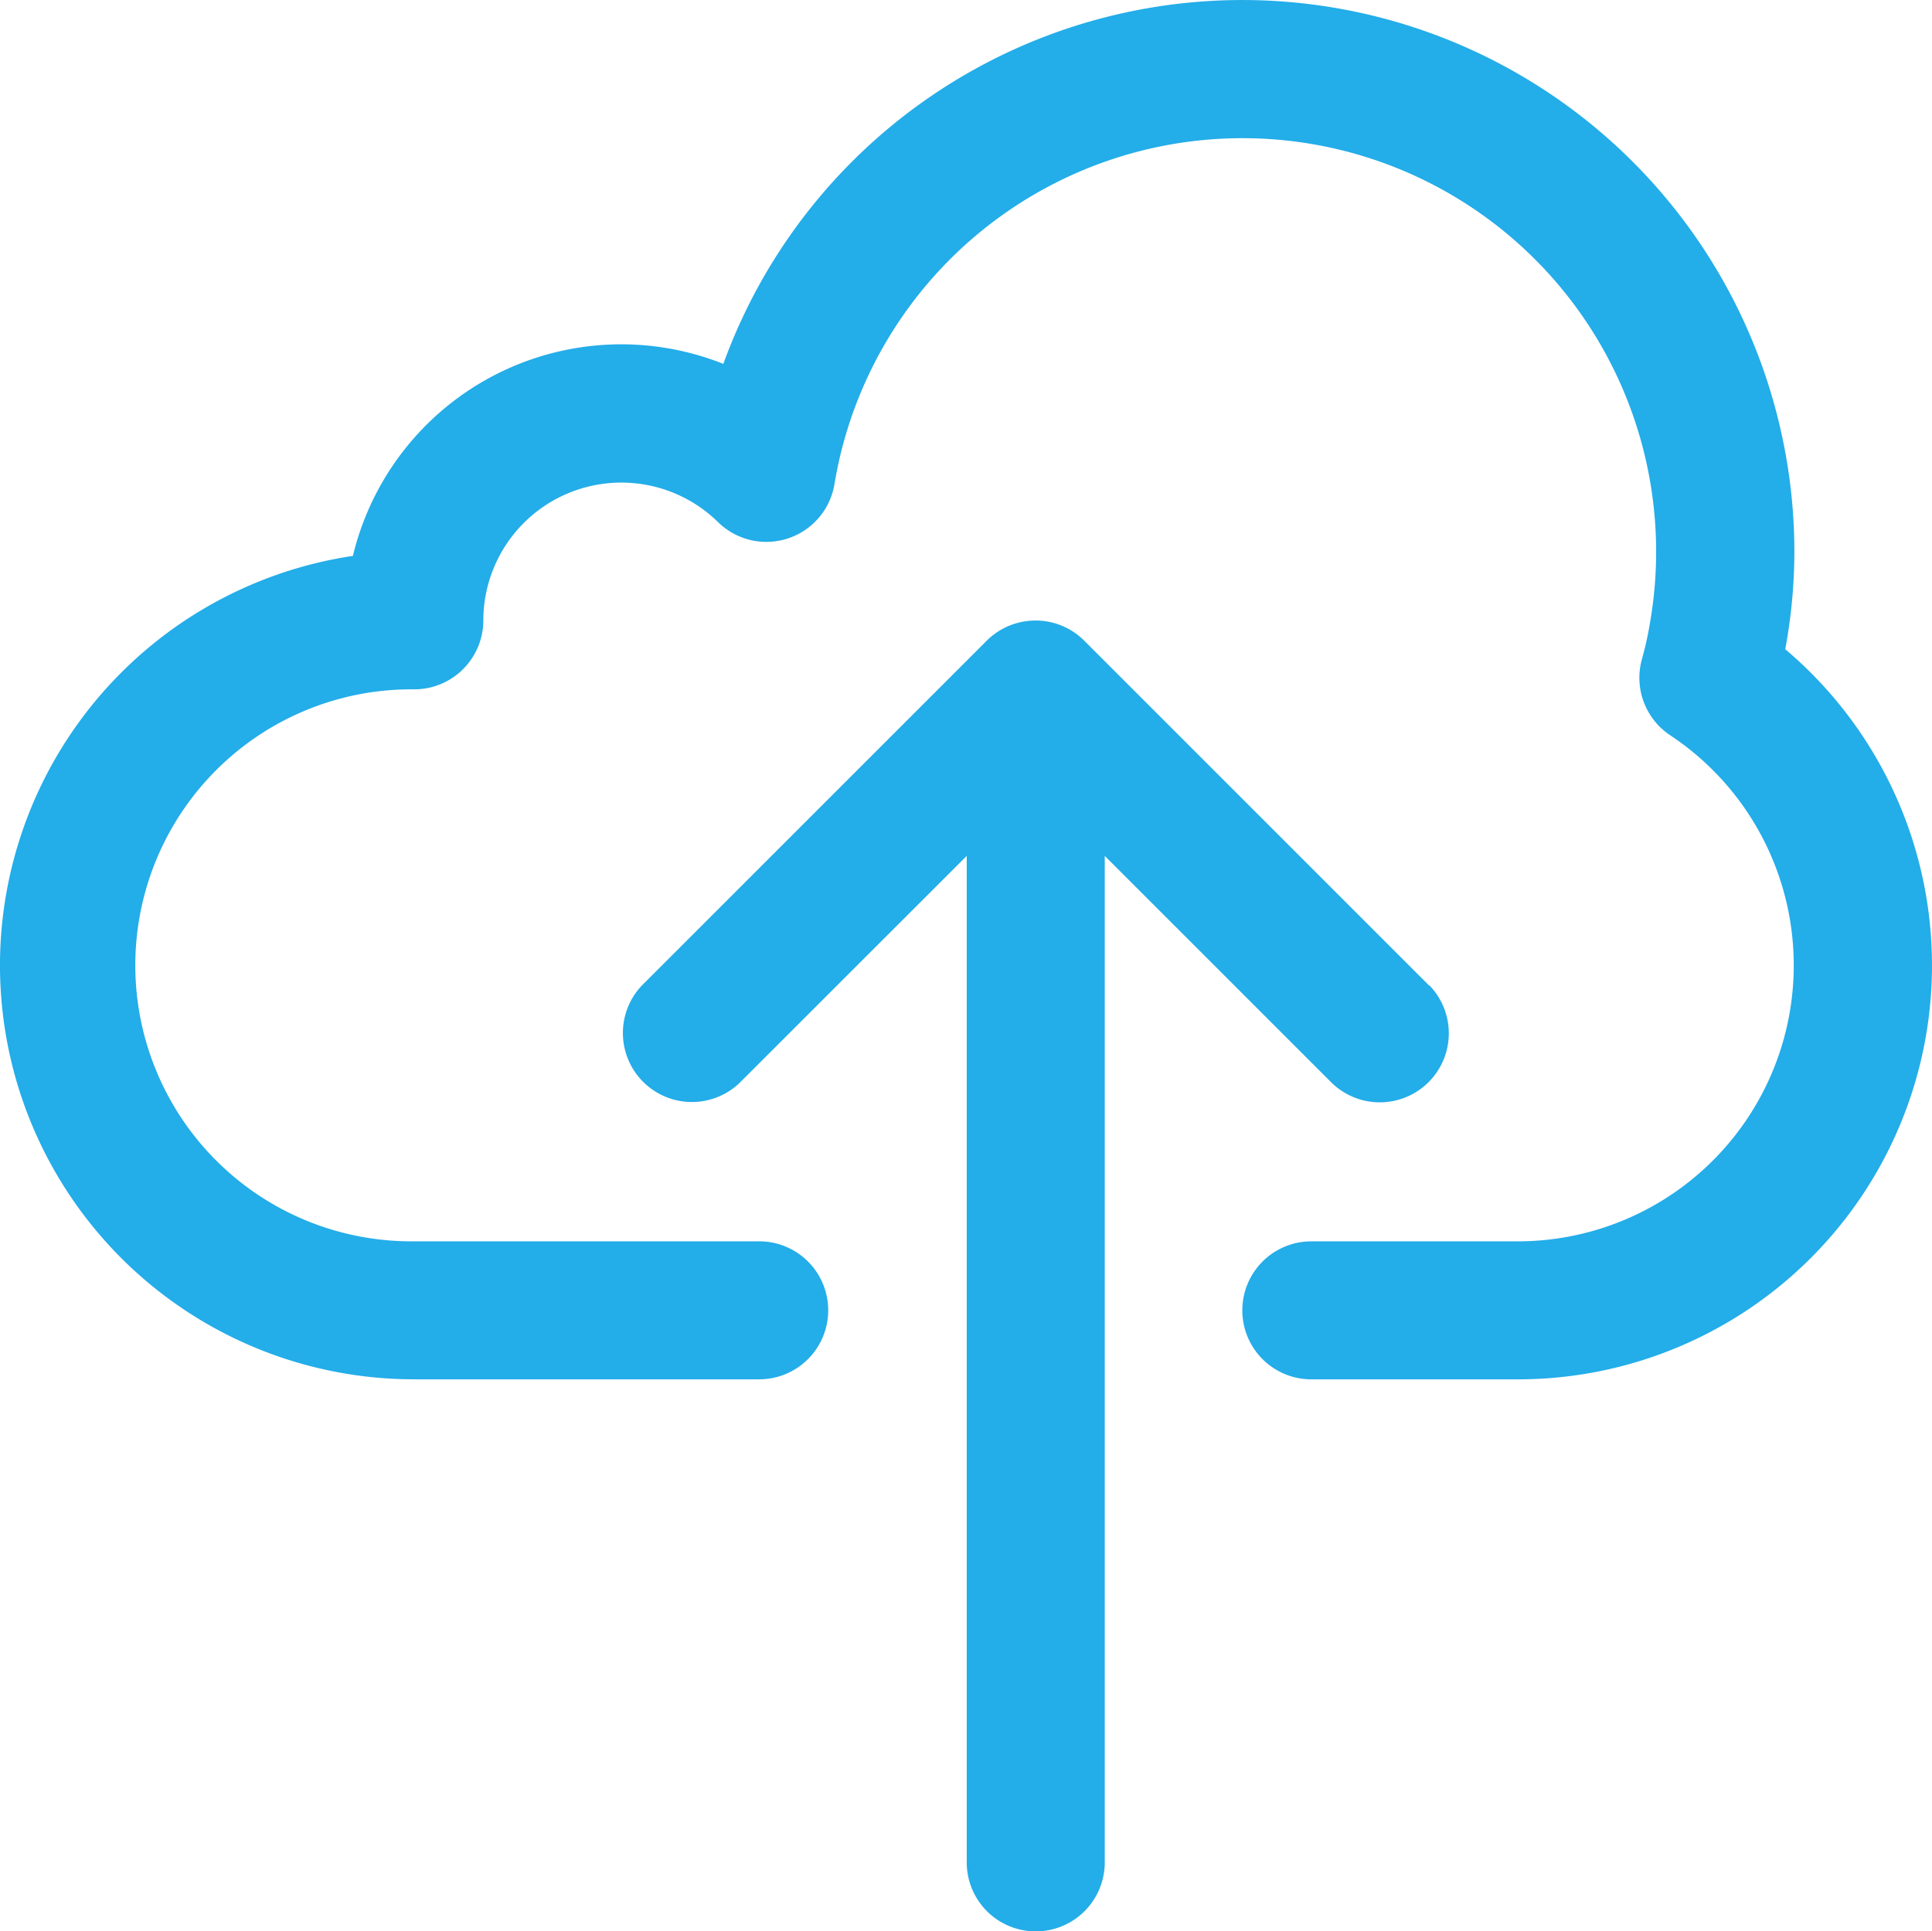 <?xml version="1.0"?>
<svg xmlns="http://www.w3.org/2000/svg" width="60.5" height="60.484" viewBox="0 0 60.5 60.484">
  <g id="upload" transform="translate(-0.001 -0.062)">
    <g id="Group_185" data-name="Group 185" transform="translate(0.001 0.062)">
      <g id="Group_184" data-name="Group 184" transform="translate(0)">
        <path id="Path_2081" data-name="Path 2081" d="M55.906,20.393a16.82,16.82,0,0,0,.285-3.064,17.287,17.287,0,0,0-33.539-5.871,8.643,8.643,0,0,0-11.6,6.014,12.965,12.965,0,0,0,1.923,25.788h10.8a2.161,2.161,0,1,0,0-4.322h-10.8a8.644,8.644,0,1,1,0-17.287,2.161,2.161,0,0,0,2.161-2.161,4.322,4.322,0,0,1,7.347-3.079,2.161,2.161,0,0,0,3.65-1.193,12.952,12.952,0,1,1,25.554,4.248q-.1.631-.272,1.25a2.161,2.161,0,0,0,.893,2.377,8.644,8.644,0,0,1-4.758,15.846H41.065a2.161,2.161,0,0,0,0,4.322h6.483a12.965,12.965,0,0,0,8.358-22.866Z" transform="translate(-0.001 -0.062)" fill="#23ade9"/>
      </g>
    </g>
    <g id="Group_187" data-name="Group 187" transform="translate(19.478 19.49)">
      <g id="Group_186" data-name="Group 186">
        <path id="Path_2082" data-name="Path 2082" d="M179.108,164.939l-10.8-10.8a2.136,2.136,0,0,0-.7-.469,2.167,2.167,0,0,0-2.355.469l-10.8,10.8a2.161,2.161,0,0,0,3.055,3.055l7.12-7.116V192.4a2.161,2.161,0,0,0,4.322,0V160.878l7.116,7.116a2.161,2.161,0,0,0,3.055-3.056Z" transform="translate(-153.832 -153.501)" fill="#23ade9"/>
      </g>
    </g>
  </g>
</svg>
